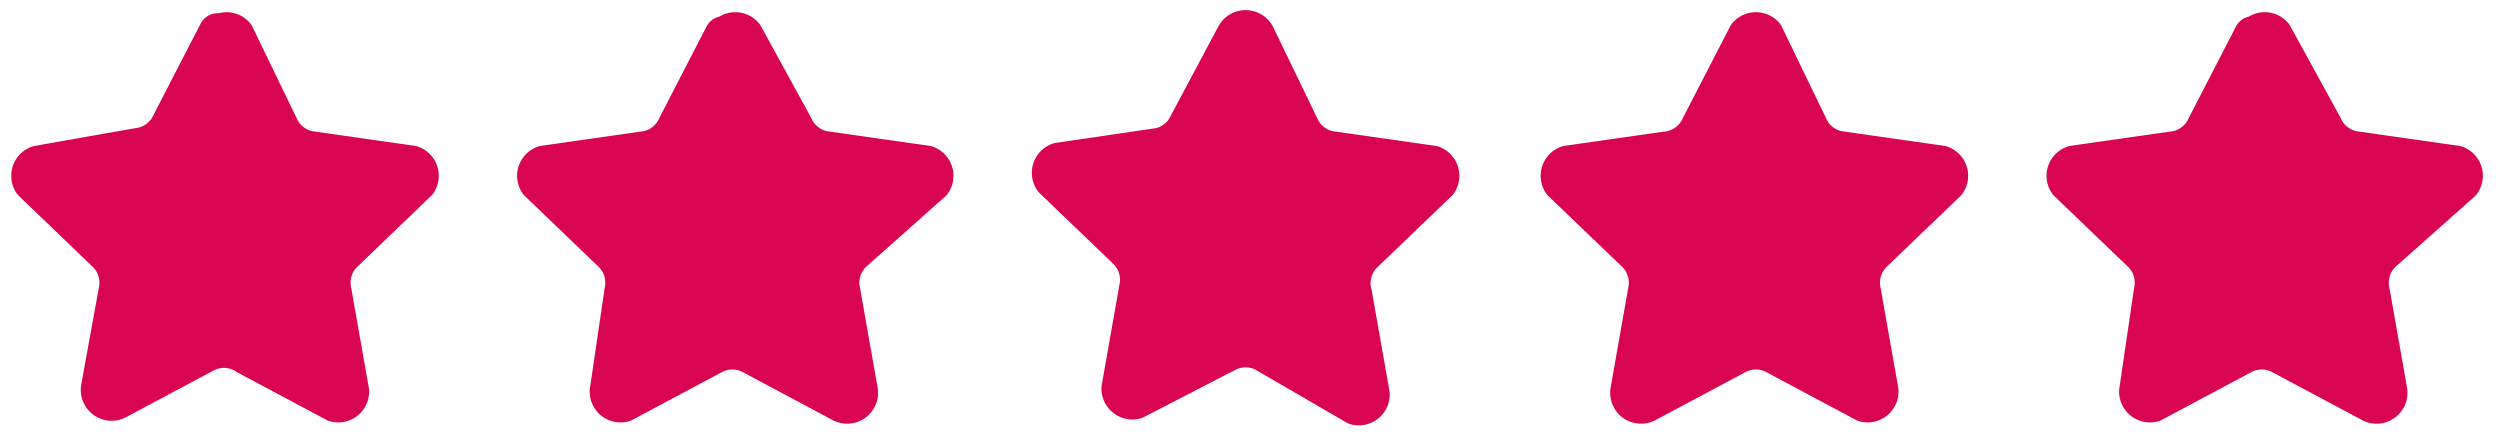 <?xml version="1.0" encoding="UTF-8"?> <svg xmlns="http://www.w3.org/2000/svg" fill="none" viewBox="0 0 85 15"><path fill="#D90452" stroke="#D90452" stroke-linecap="round" stroke-linejoin="round" stroke-width="1.3" d="M7.4 1.2a.4.4 0 0 1 .6 0l1.5 3.1a1.4 1.4 0 0 0 1 .8l3.5.5a.4.4 0 0 1 .2.6l-2.5 2.4a1.4 1.4 0 0 0-.4 1.3l.6 3.4a.4.4 0 0 1-.5.4l-3-1.6A1.4 1.4 0 0 0 7 12l-3 1.6a.4.4 0 0 1-.6-.4L4 9.9a1.4 1.4 0 0 0-.4-1.3L1.1 6.2a.4.4 0 0 1 .2-.6L4.7 5a1.4 1.4 0 0 0 1.1-.8l1.6-3.1Zm17.3 0a.4.4 0 0 1 .6 0L27 4.3a1.4 1.4 0 0 0 1 .8l3.5.5a.4.4 0 0 1 .2.6L29 8.6a1.4 1.4 0 0 0-.4 1.3l.6 3.4a.4.4 0 0 1-.6.4l-3-1.6a1.4 1.4 0 0 0-1.4 0l-3 1.6a.4.4 0 0 1-.5-.4l.5-3.4a1.4 1.4 0 0 0-.4-1.3l-2.5-2.4a.4.4 0 0 1 .2-.6l3.5-.5a1.4 1.4 0 0 0 1-.8l1.6-3.1Zm17.3 0a.4.4 0 0 1 .7 0l1.5 3.1a1.4 1.4 0 0 0 1 .8l3.5.5a.4.4 0 0 1 .2.6l-2.5 2.4A1.4 1.4 0 0 0 46 10l.6 3.4a.4.4 0 0 1-.5.4L43 12a1.4 1.4 0 0 0-1.3 0l-3.1 1.6a.4.4 0 0 1-.5-.4l.6-3.4a1.4 1.4 0 0 0-.4-1.3l-2.5-2.4a.4.4 0 0 1 .2-.6l3.4-.5a1.4 1.4 0 0 0 1-.8l1.6-3Zm17.4 0a.4.4 0 0 1 .6 0l1.5 3.1a1.4 1.4 0 0 0 1 .8l3.5.5a.4.4 0 0 1 .2.6l-2.5 2.4a1.4 1.4 0 0 0-.4 1.3l.6 3.4a.4.4 0 0 1-.5.4l-3-1.6a1.4 1.4 0 0 0-1.4 0l-3 1.6a.4.4 0 0 1-.6-.4l.6-3.4a1.4 1.4 0 0 0-.4-1.3l-2.5-2.4a.4.4 0 0 1 .2-.6l3.5-.5a1.4 1.4 0 0 0 1-.8l1.6-3.1Zm17.3 0a.4.4 0 0 1 .6 0L79 4.3a1.4 1.4 0 0 0 1 .8l3.5.5a.4.4 0 0 1 .2.6L81 8.6a1.4 1.4 0 0 0-.4 1.3l.6 3.4a.4.4 0 0 1-.6.4l-3-1.6a1.4 1.4 0 0 0-1.4 0l-3 1.6a.4.4 0 0 1-.5-.4l.5-3.4a1.4 1.4 0 0 0-.4-1.3l-2.5-2.4a.4.4 0 0 1 .2-.6l3.5-.5a1.4 1.4 0 0 0 1-.8l1.6-3.1Z"></path></svg> 